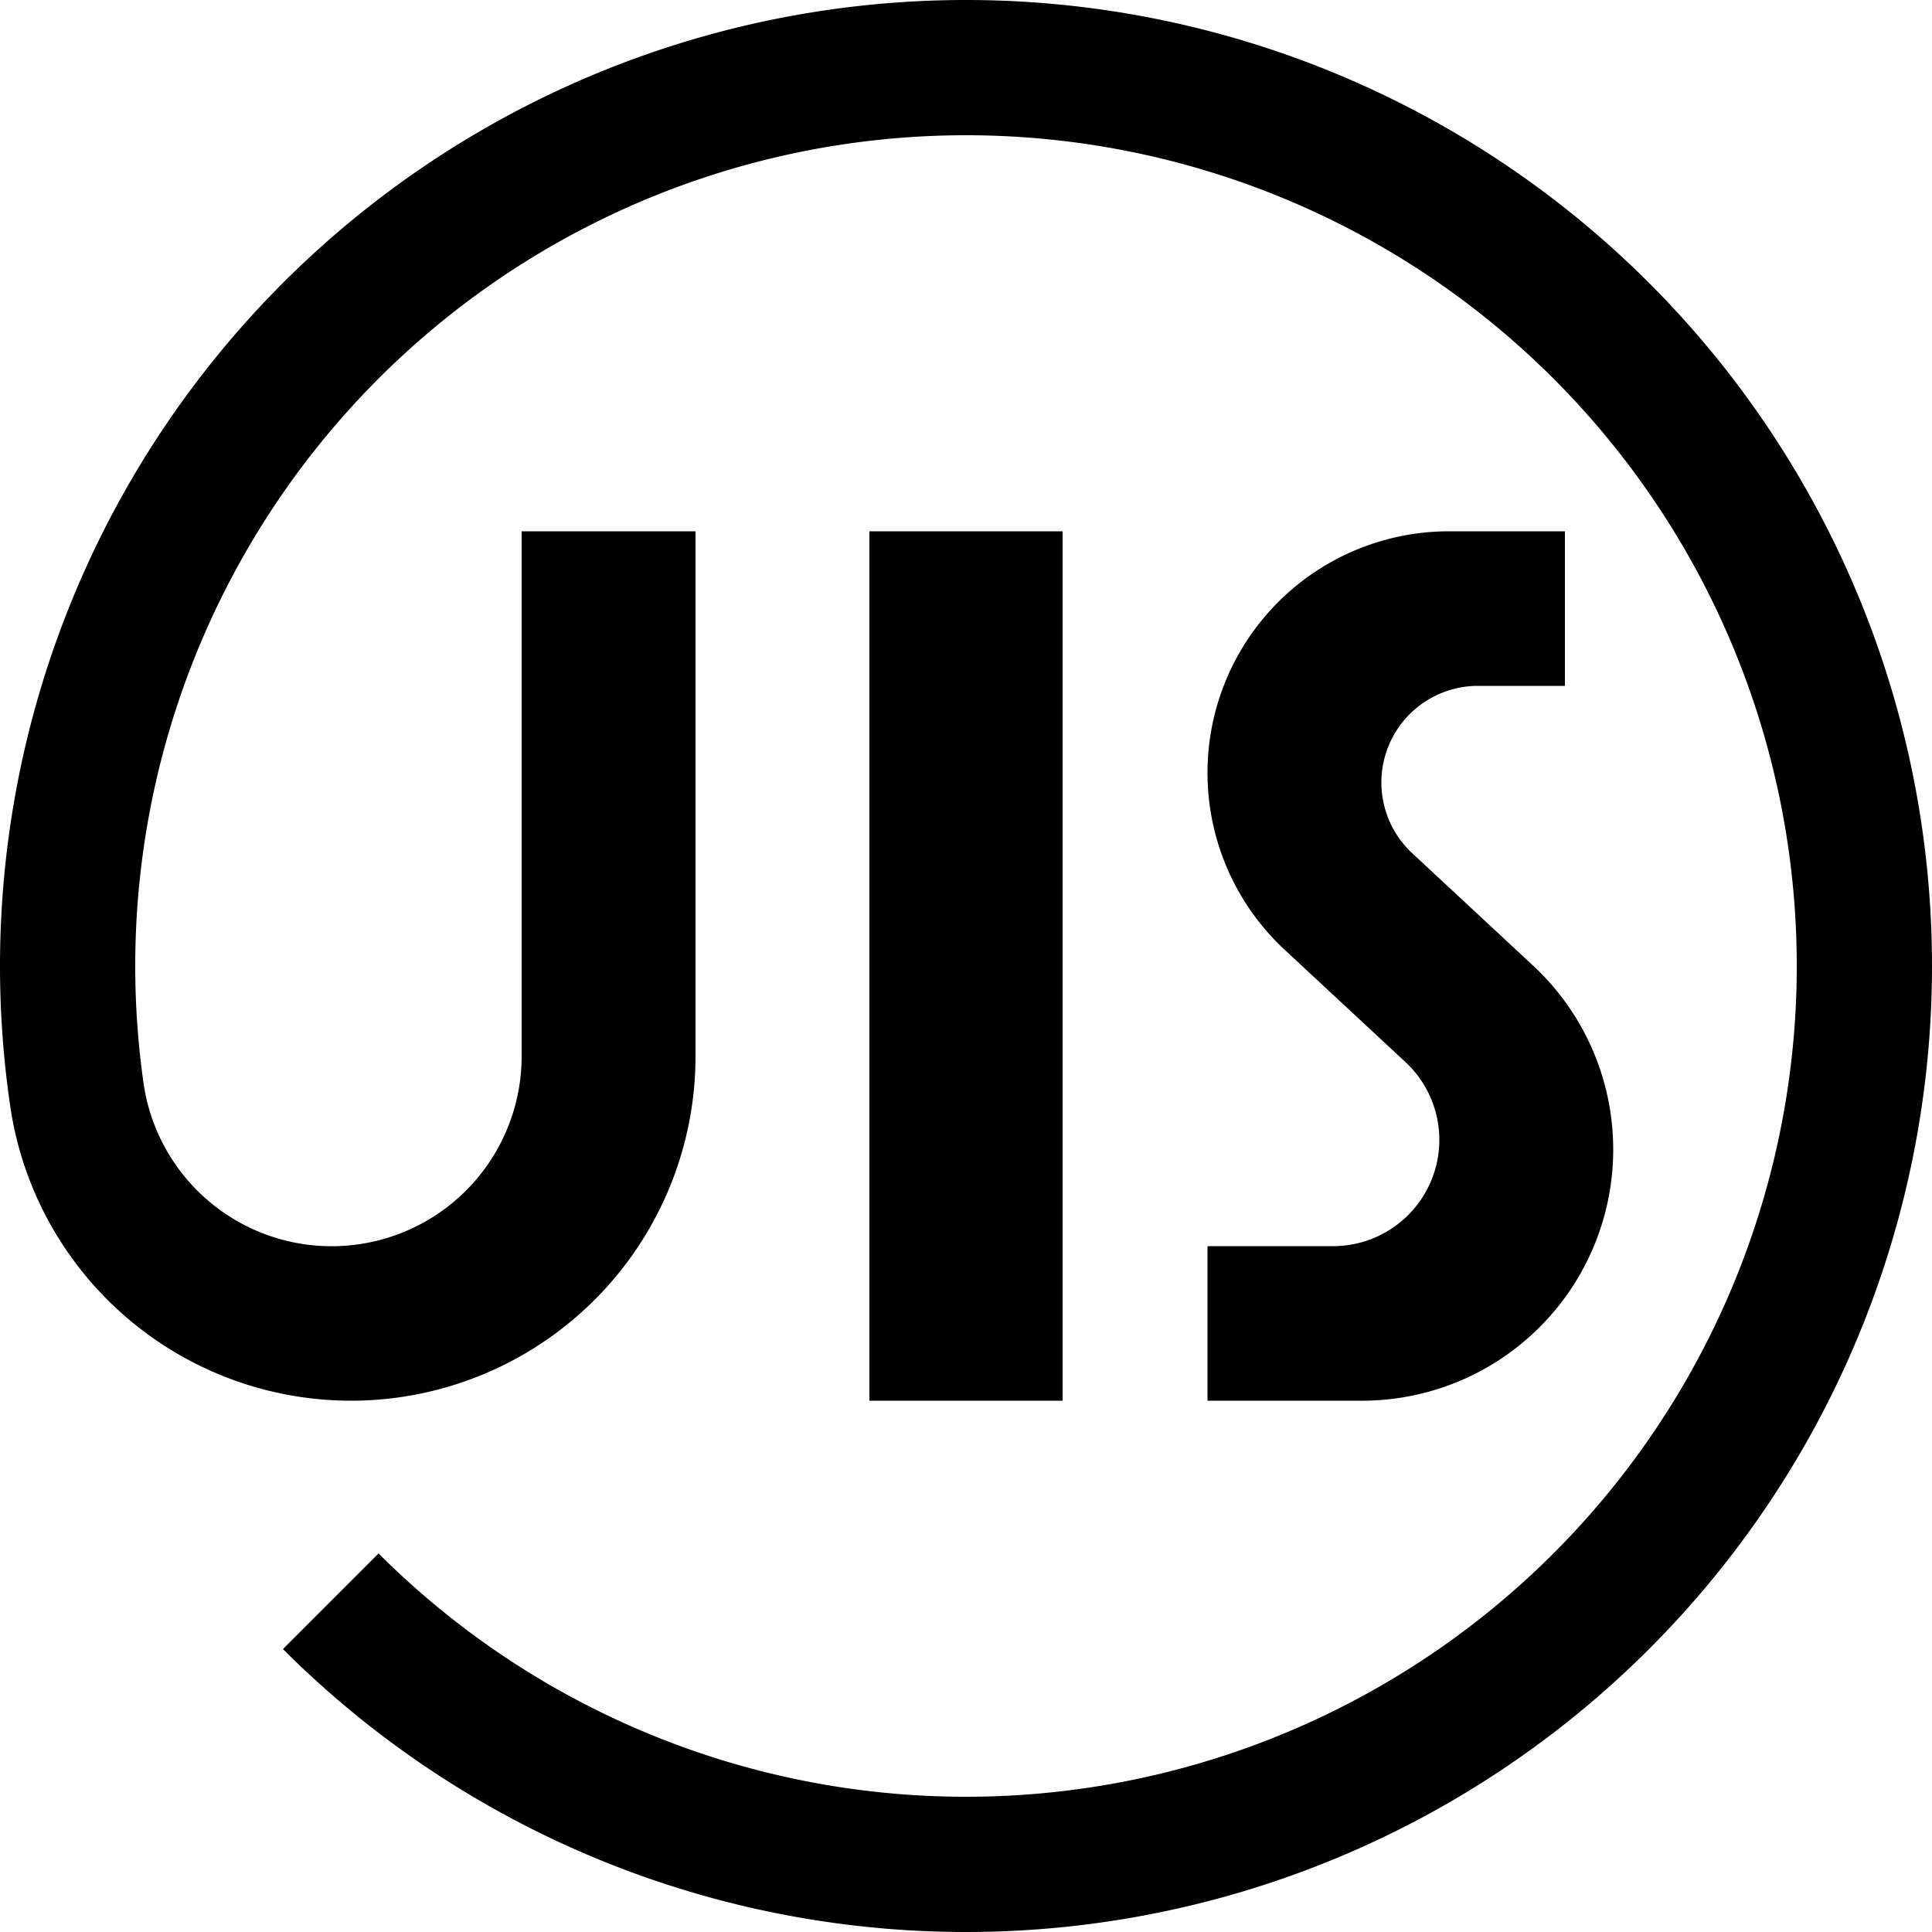 <svg xmlns="http://www.w3.org/2000/svg" width="500" height="500" viewBox="-500 -500 1000 1000"><path d="M-304.056 304.056A430 430 0 1 0-425.715 60.554 98.348 98.348 0 0 0-230 46.704V-225h90V46.704A178.296 178.296 0 0 1-494.703 72.59a500 500 0 1 1 141.15 280.964M50-225v450H-50v-450M293.523-.203A130 130 0 0 1 205 225h-80v-80h65a55 55 0 0 0 37.452-95.278l-62.57-58.18A125 125 0 0 1 250-225h60v80h-45a50 50 0 0 0-34.047 86.617"/></svg>